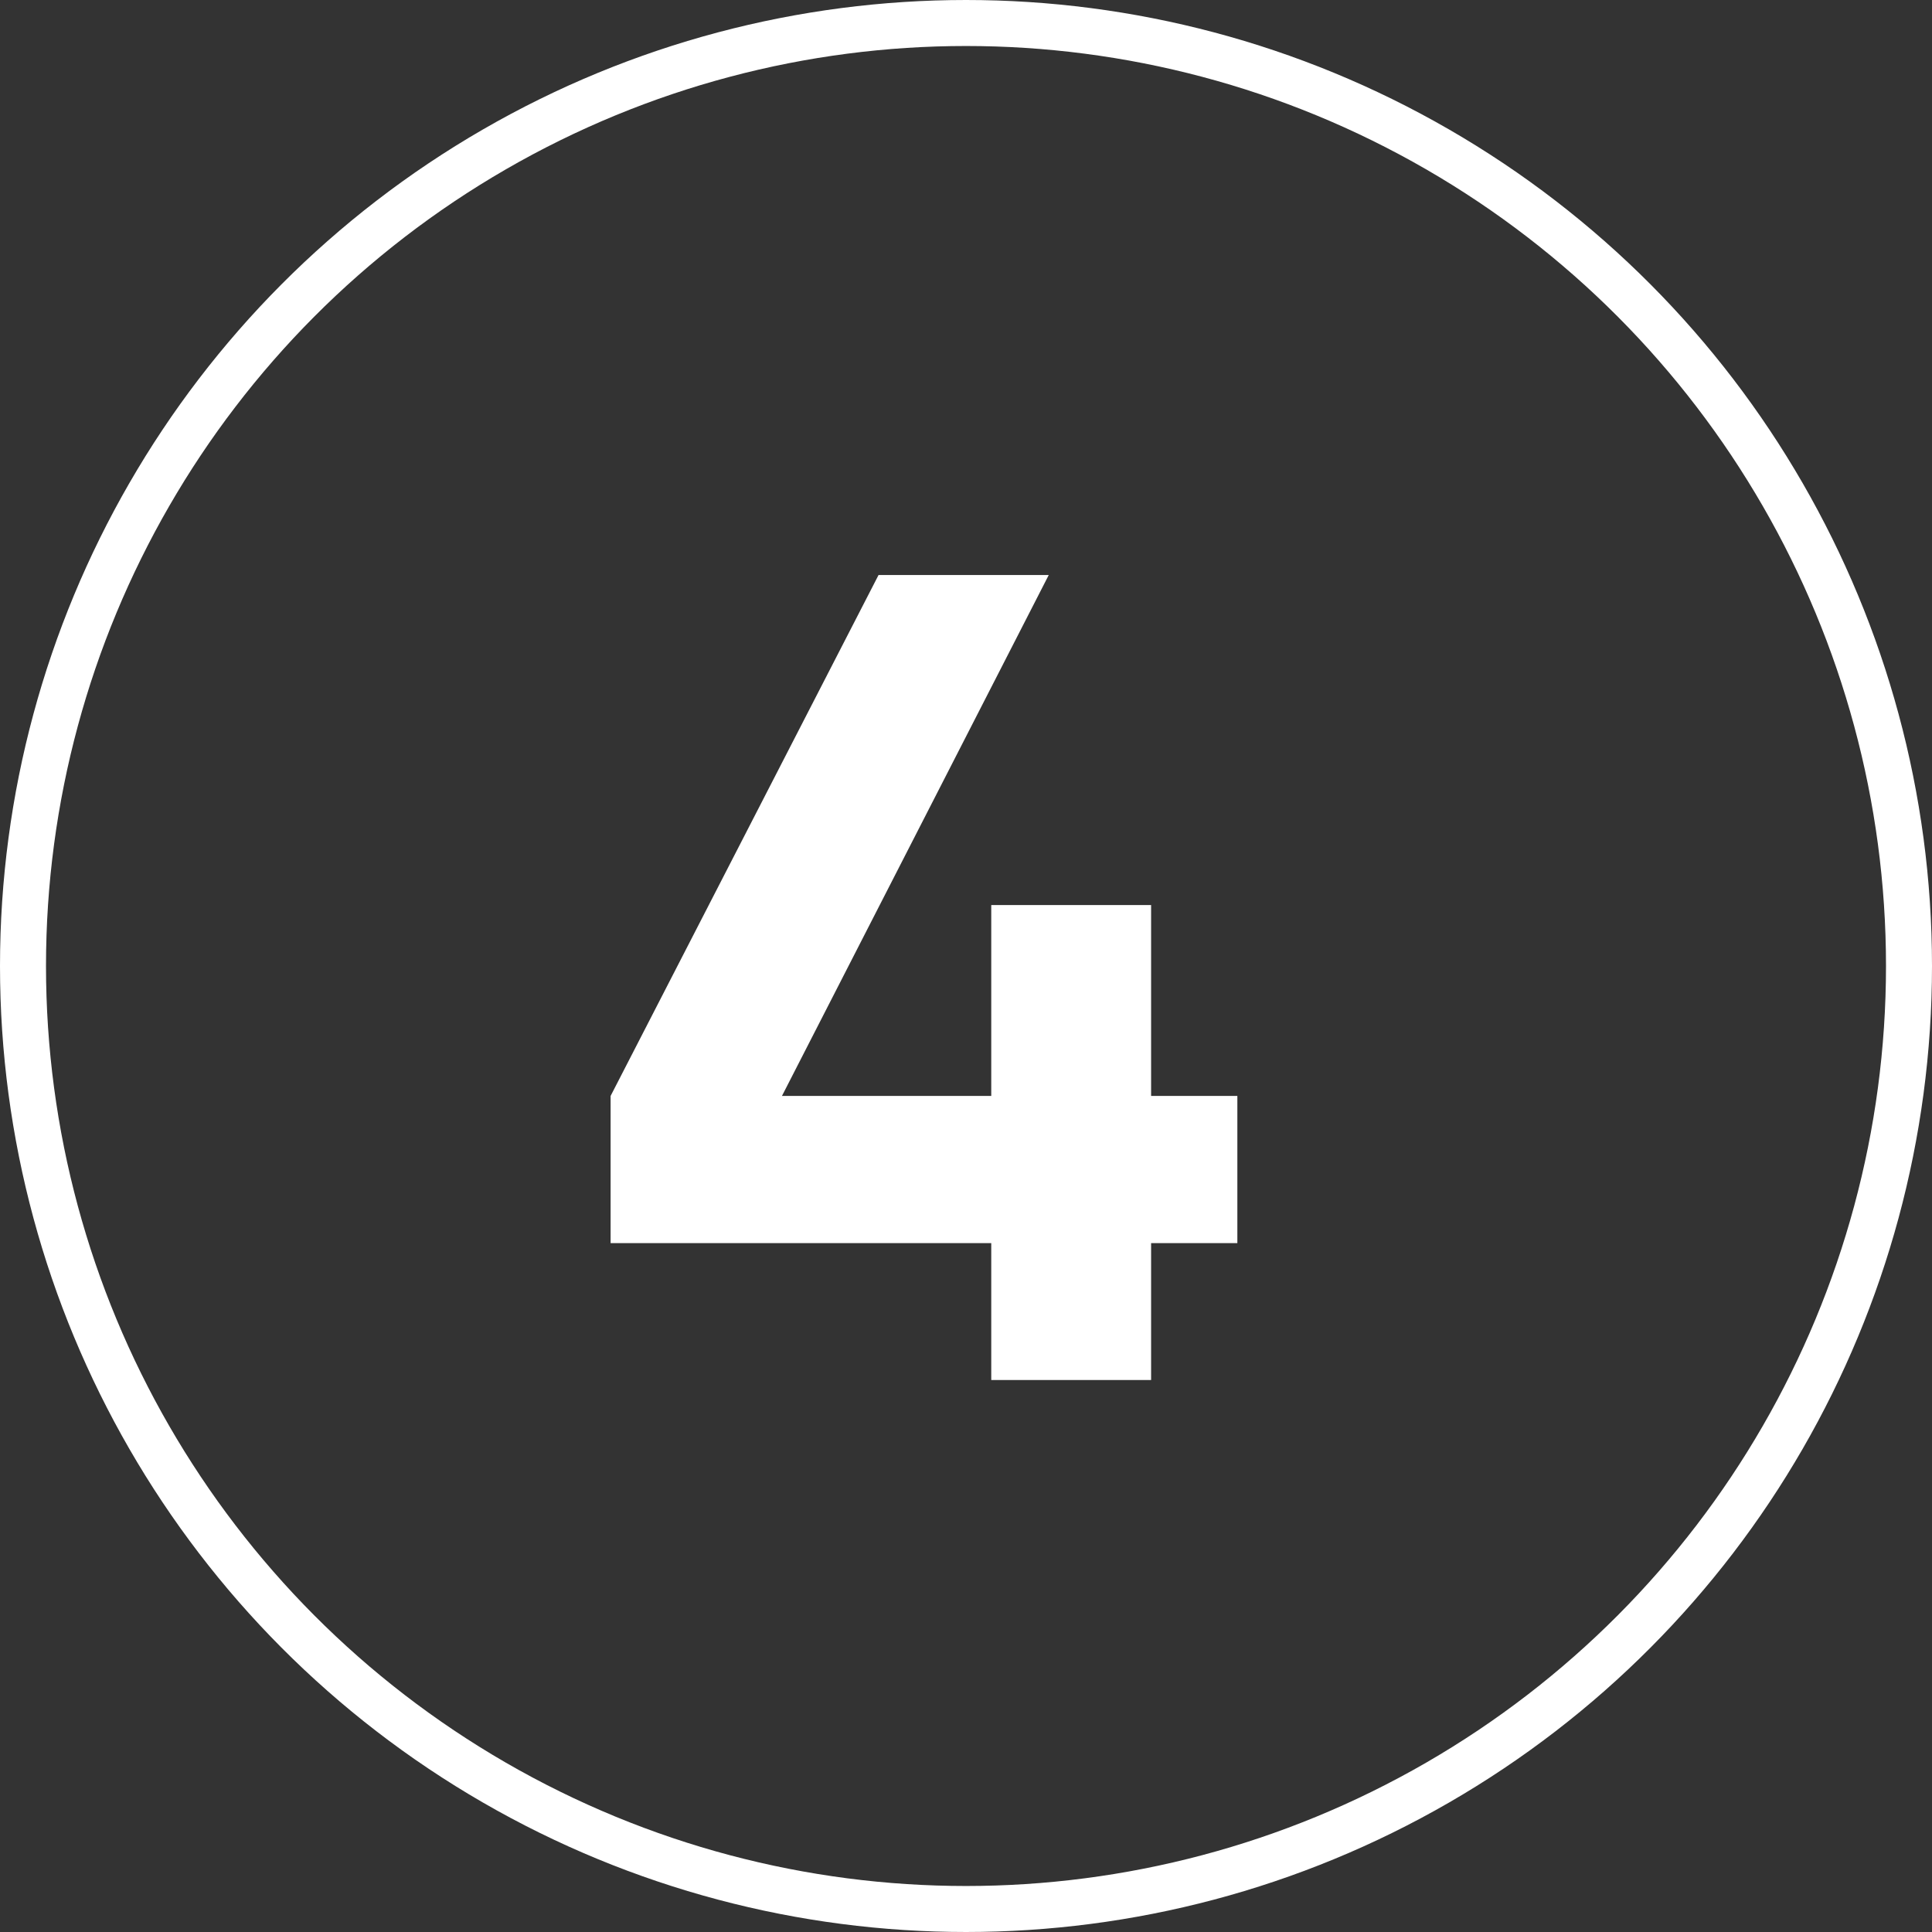 <?xml version="1.0" encoding="UTF-8"?> <svg xmlns="http://www.w3.org/2000/svg" width="42" height="42" viewBox="0 0 42 42" fill="none"><rect x="0" y="0" width="42" height="42" fill="#333333" stroke="none"/> <circle cx="21" cy="21" r="20.5" stroke="white"></circle> <path d="M26.899 23.825V27.025H25.024V30H21.549V27.025H13.274V23.825L19.099 12.5H22.799L16.999 23.825H21.549V19.675H25.024V23.825H26.899Z" fill="white"></path> </svg> 